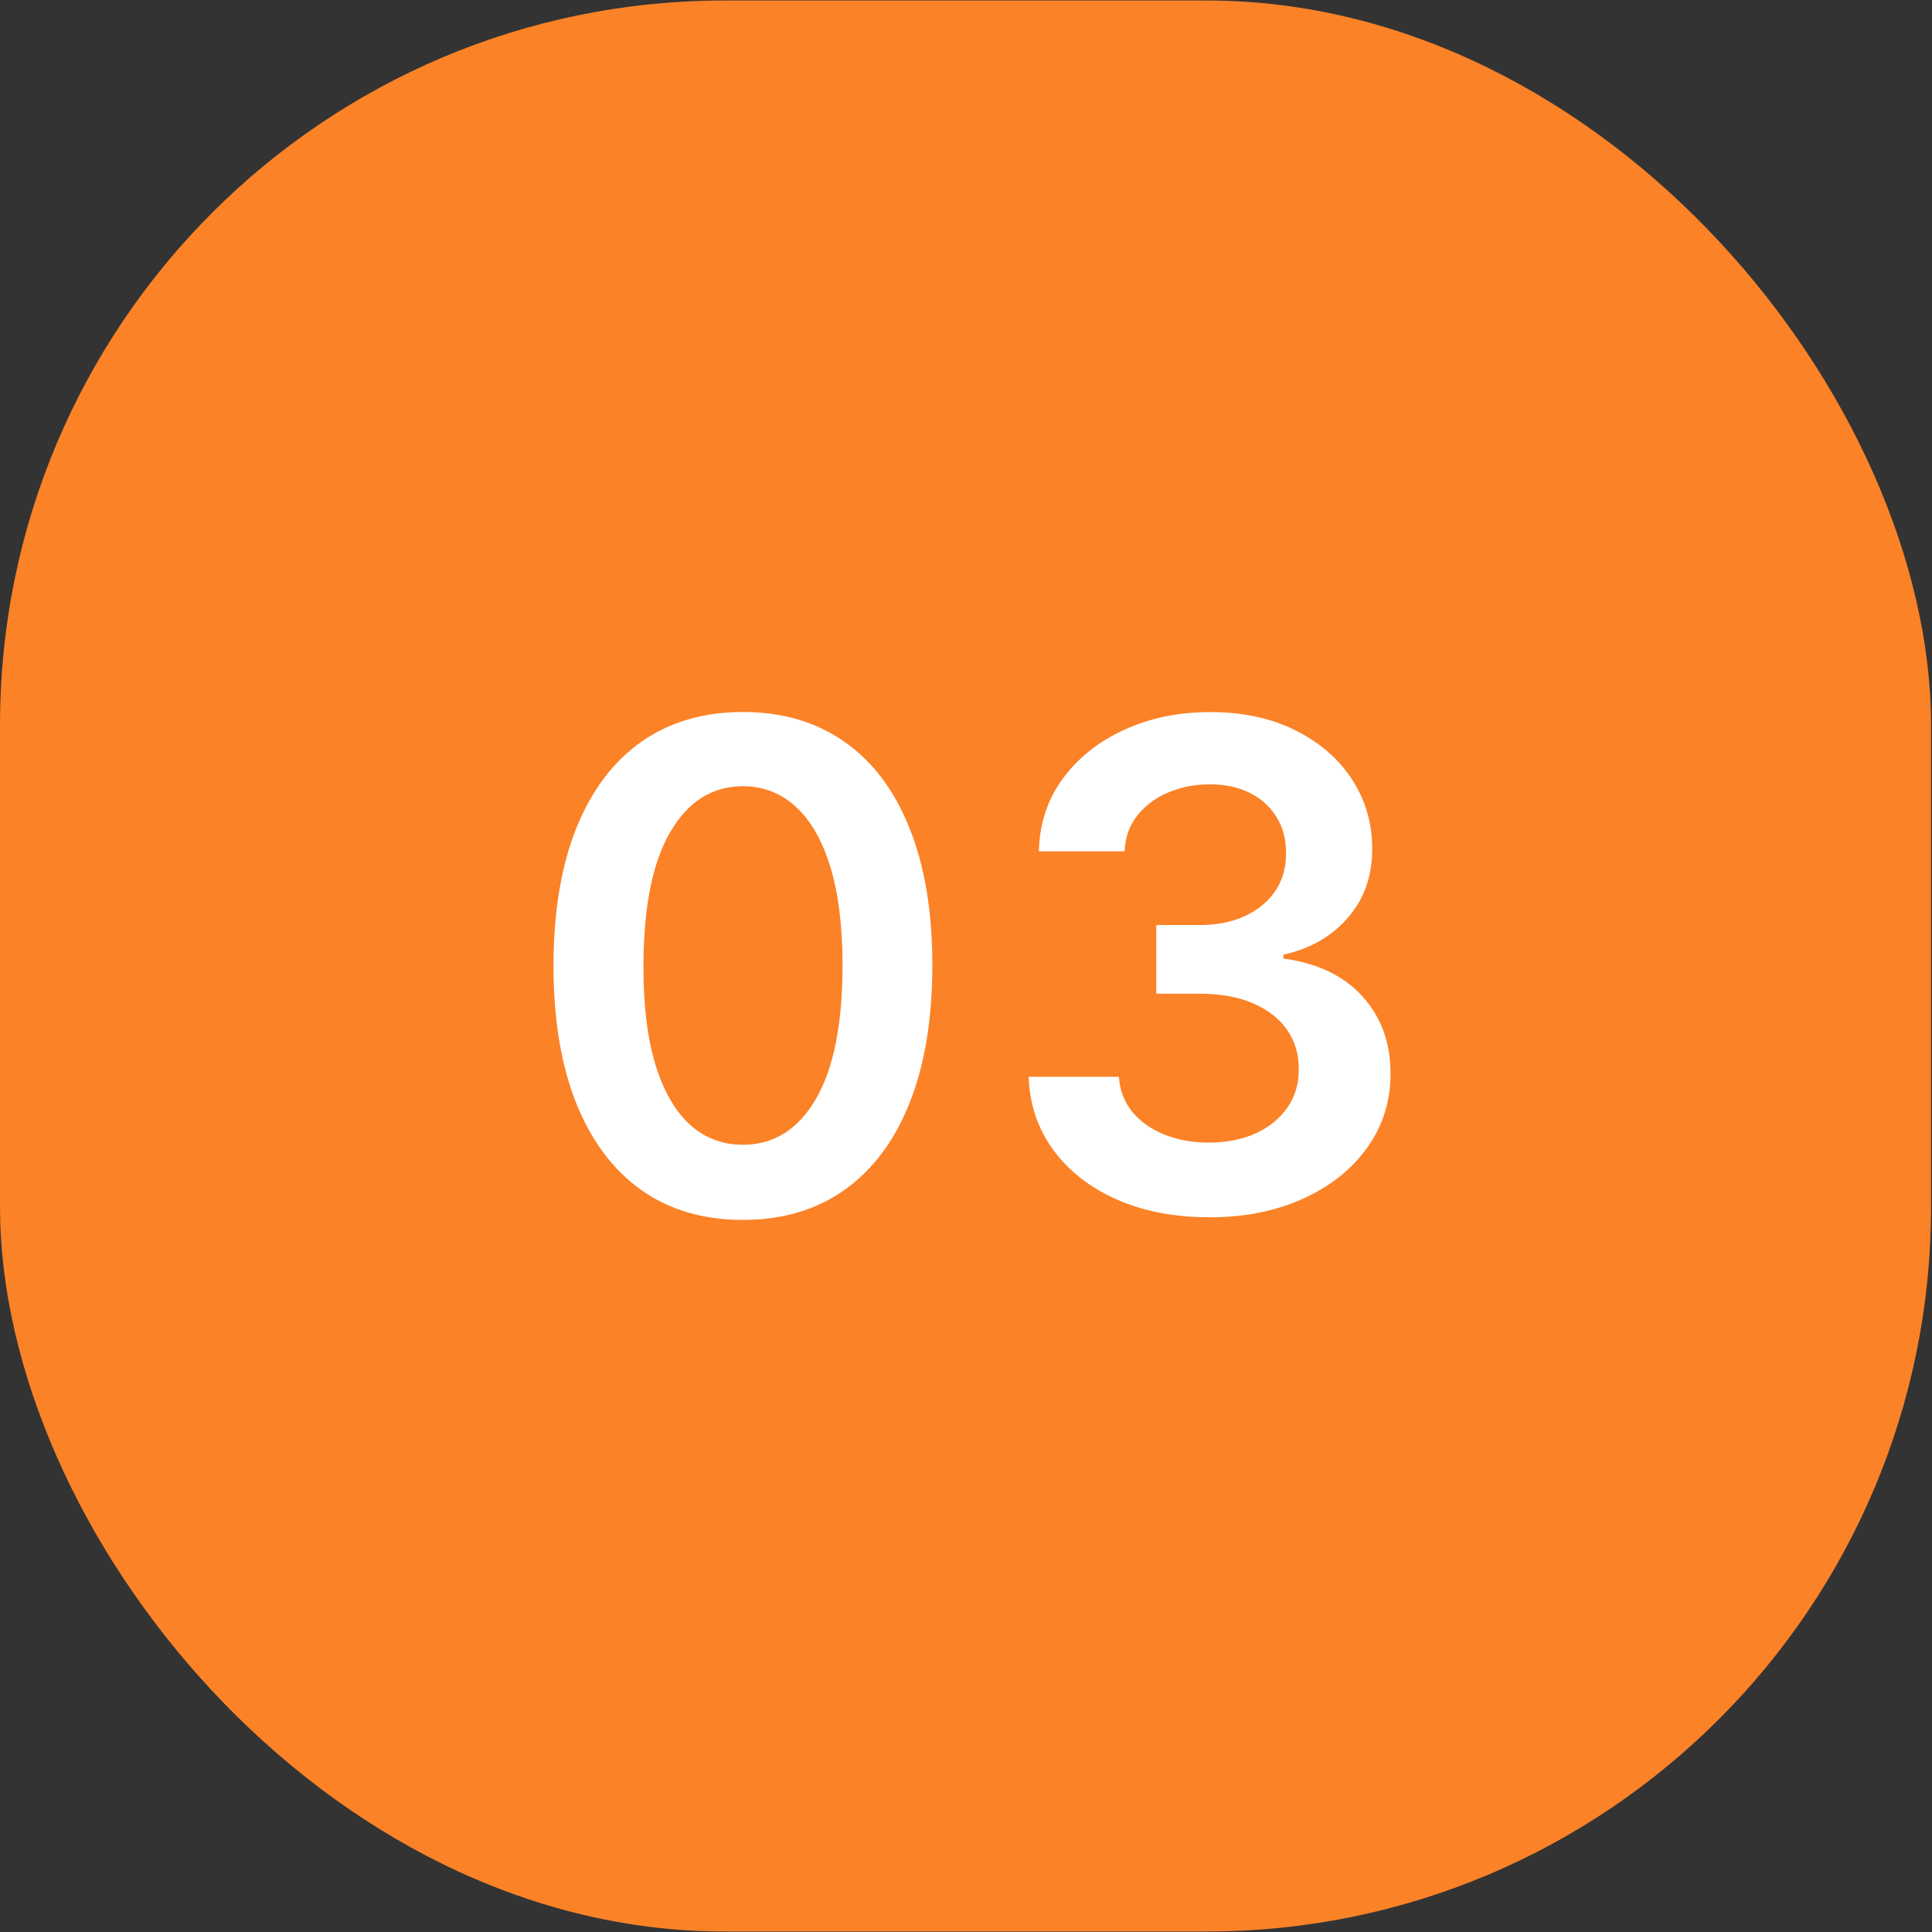 <svg version="1.1" viewBox="0 0 40 40" xmlns="http://www.w3.org/2000/svg">
 <rect x="0" y="0" width="40" height="40" fill="#333333" stroke="none"/>
 <rect y=".01" width="39.98" height="39.98" rx="15" fill="#fb8227"/>
 <path d="m15.381 25.257c-0.819 0-1.521-0.207-2.108-0.621-0.583-0.418-1.032-1.019-1.347-1.805-0.312-0.789-0.467-1.738-0.467-2.849 0.003-1.11 0.161-2.055 0.472-2.834 0.315-0.782 0.764-1.379 1.347-1.79 0.587-0.411 1.288-0.617 2.103-0.617 0.815 0 1.516 0.205 2.103 0.617 0.587 0.411 1.036 1.008 1.347 1.79 0.315 0.782 0.472 1.727 0.472 2.834 0 1.114-0.157 2.065-0.472 2.854-0.312 0.785-0.761 1.385-1.347 1.8-0.583 0.414-1.284 0.621-2.103 0.621zm0-1.556c0.636 0 1.139-0.313 1.506-0.94 0.371-0.63 0.557-1.556 0.557-2.779 0-0.809-0.085-1.488-0.254-2.038-0.169-0.55-0.408-0.965-0.716-1.243-0.308-0.282-0.673-0.423-1.094-0.423-0.633 0-1.133 0.315-1.501 0.945-0.368 0.626-0.553 1.546-0.557 2.759-0.003 0.812 0.078 1.495 0.244 2.048 0.169 0.553 0.408 0.971 0.716 1.253 0.308 0.278 0.674 0.418 1.099 0.418zm9.649 1.501c-0.716 0-1.352-0.123-1.909-0.368-0.553-0.245-0.991-0.587-1.312-1.024s-0.492-0.943-0.512-1.516h1.869c0.017 0.275 0.108 0.515 0.273 0.721 0.166 0.202 0.386 0.36 0.661 0.472s0.583 0.169 0.925 0.169c0.364 0 0.688-0.063 0.969-0.189 0.282-0.129 0.502-0.308 0.661-0.537s0.237-0.492 0.234-0.79c0.003-0.308-0.076-0.58-0.239-0.815s-0.398-0.419-0.706-0.552c-0.305-0.133-0.673-0.199-1.104-0.199h-0.9v-1.422h0.9c0.355 0 0.664-0.061 0.93-0.184 0.269-0.123 0.479-0.295 0.631-0.517 0.152-0.225 0.227-0.485 0.224-0.78 0.003-0.288-0.061-0.539-0.194-0.751-0.129-0.215-0.313-0.383-0.552-0.502-0.235-0.119-0.512-0.179-0.83-0.179-0.311 0-0.6 0.056-0.865 0.169-0.265 0.113-0.479 0.273-0.641 0.482-0.162 0.205-0.249 0.451-0.259 0.736h-1.775c0.013-0.57 0.177-1.071 0.492-1.501 0.318-0.434 0.743-0.772 1.273-1.014 0.53-0.245 1.125-0.368 1.785-0.368 0.679 0 1.269 0.128 1.77 0.383 0.504 0.252 0.893 0.592 1.168 1.019s0.413 0.9 0.413 1.417c0.003 0.573-0.166 1.054-0.507 1.442-0.338 0.388-0.782 0.641-1.332 0.761v0.08c0.716 0.099 1.264 0.364 1.646 0.795 0.385 0.428 0.575 0.96 0.572 1.596 0 0.57-0.163 1.081-0.487 1.531-0.322 0.448-0.766 0.799-1.332 1.054-0.563 0.255-1.21 0.383-1.939 0.383z" fill="#fff"/>
</svg>
